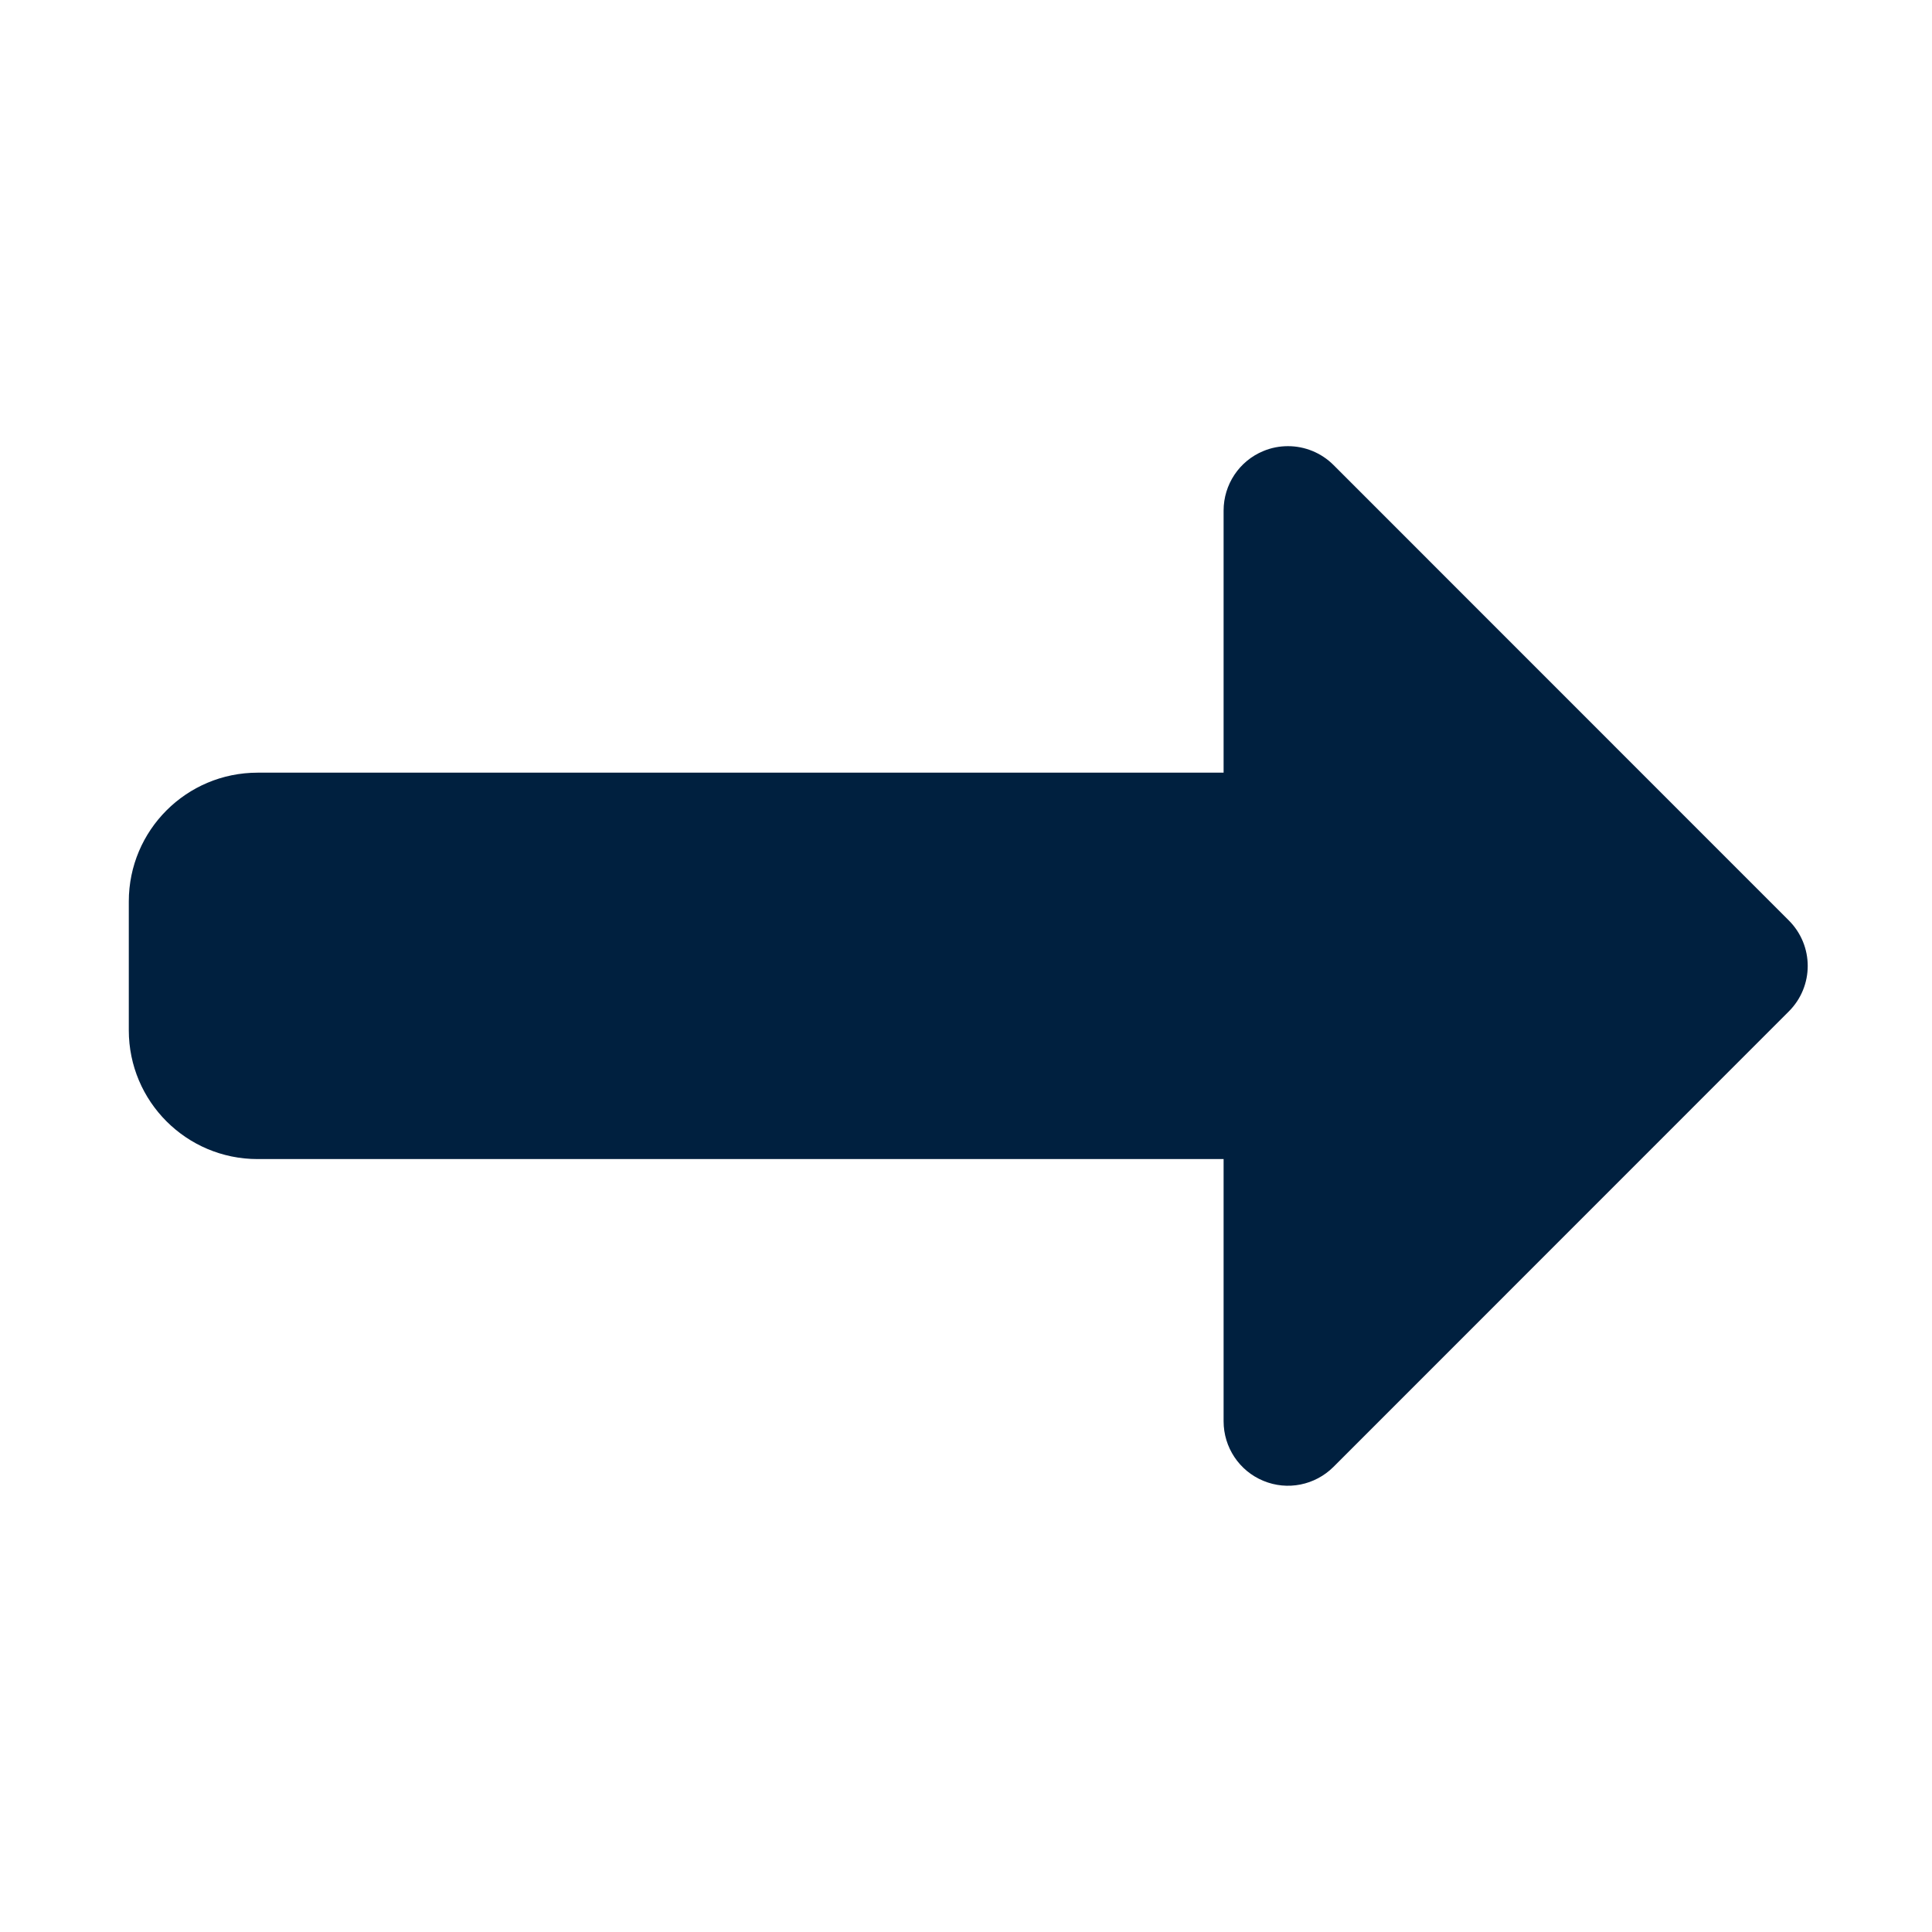 <?xml version="1.0"?><svg xmlns="http://www.w3.org/2000/svg"  viewBox="0 0 30 30" width="20px" height="20px" fill="#00203f">    <path d="M 20 6.928 C 19.871 6.928 19.741 6.952 19.617 7.004 C 19.243 7.158 19 7.524 19 7.928 L 19 11.998 L 4 11.998 C 2.895 11.998 2 12.893 2 13.998 L 2 15.998 C 2 17.103 2.895 17.998 4 17.998 L 19 17.998 L 19 22.07 C 19 22.474 19.243 22.84 19.617 22.994 C 19.991 23.15 20.42 23.063 20.707 22.777 L 27.777 15.705 C 28.168 15.314 28.168 14.684 27.777 14.293 L 20.707 7.221 C 20.516 7.03 20.26 6.928 20 6.928 z"/></svg>
